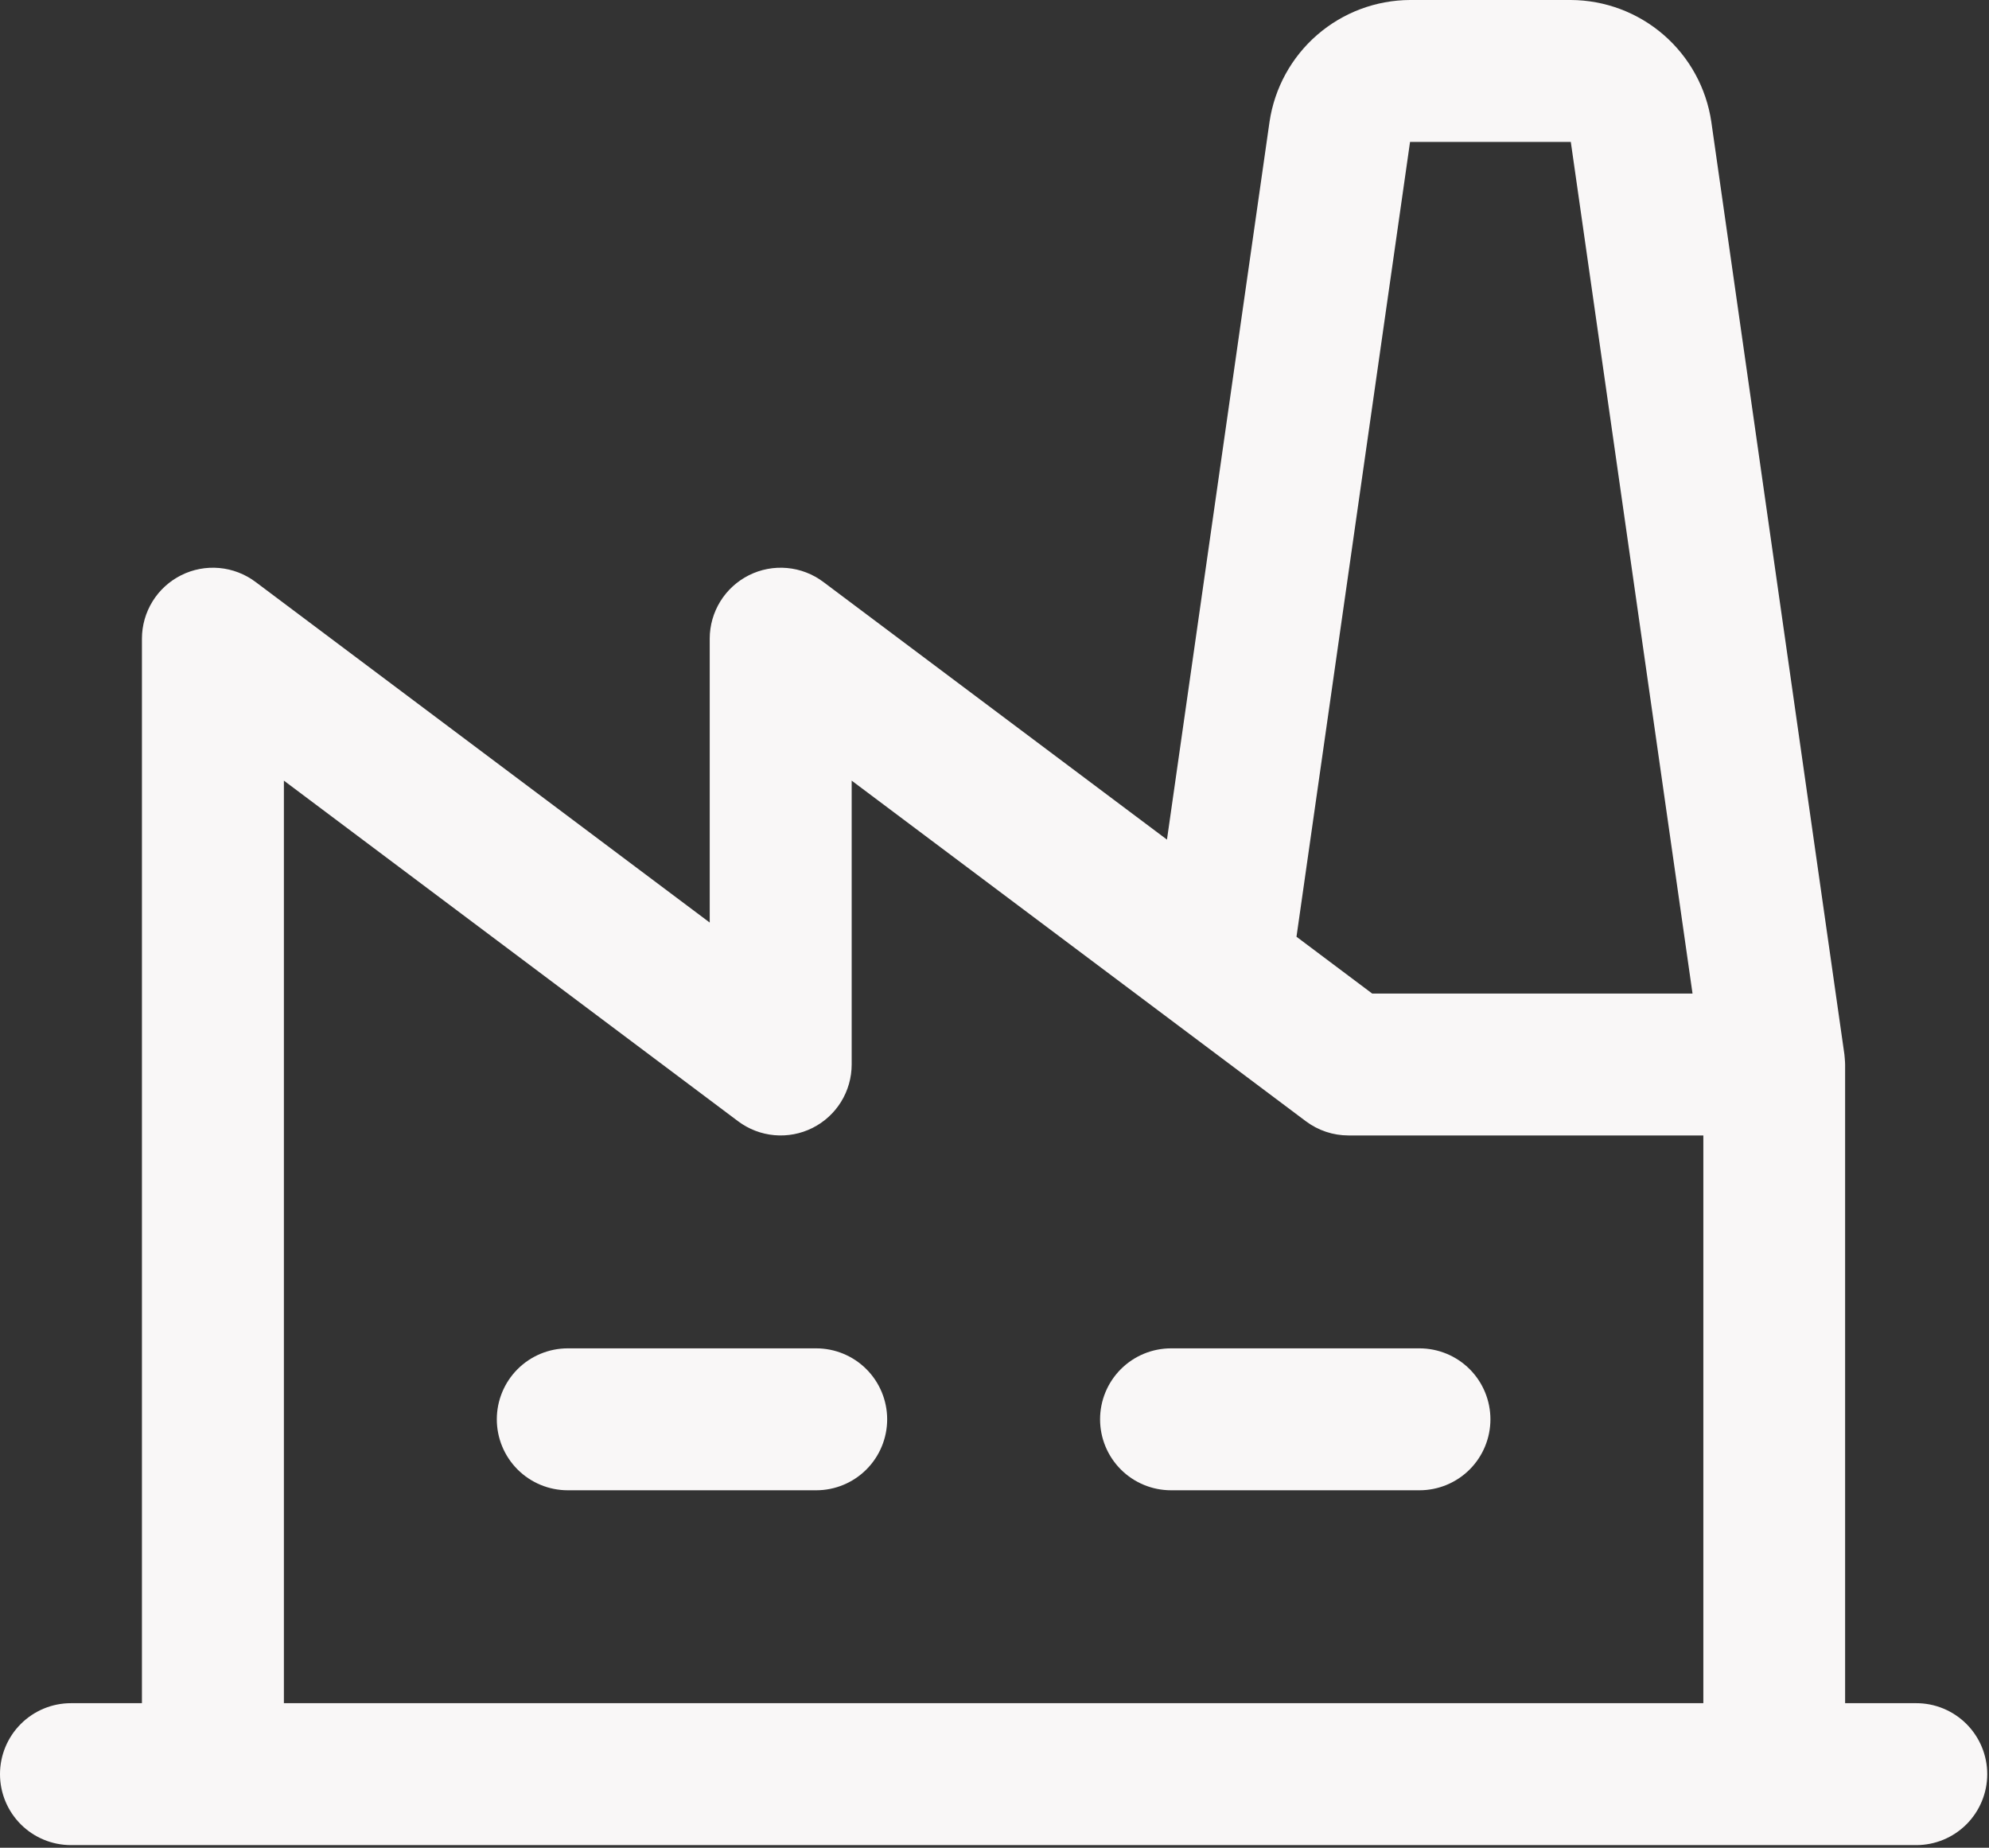 <svg width="141" height="131" viewBox="0 0 141 131" fill="none" xmlns="http://www.w3.org/2000/svg">
    <rect x="0" y="0" width="141" height="131" fill="#333333" stroke="none"/>
    <path d="M62.891 100.625C62.891 101.959 62.361 103.239 61.417 104.183C60.474 105.126 59.194 105.656 57.859 105.656H40.25C38.916 105.656 37.636 105.126 36.692 104.183C35.749 103.239 35.219 101.959 35.219 100.625C35.219 99.291 35.749 98.011 36.692 97.067C37.636 96.124 38.916 95.594 40.25 95.594H57.859C59.194 95.594 60.474 96.124 61.417 97.067C62.361 98.011 62.891 99.291 62.891 100.625ZM100.625 95.594H83.016C81.681 95.594 80.401 96.124 79.458 97.067C78.514 98.011 77.984 99.291 77.984 100.625C77.984 101.959 78.514 103.239 79.458 104.183C80.401 105.126 81.681 105.656 83.016 105.656H100.625C101.959 105.656 103.239 105.126 104.183 104.183C105.126 103.239 105.656 101.959 105.656 100.625C105.656 99.291 105.126 98.011 104.183 97.067C103.239 96.124 101.959 95.594 100.625 95.594ZM140.875 125.781C140.875 127.116 140.345 128.395 139.401 129.339C138.458 130.282 137.178 130.812 135.844 130.812H5.031C3.697 130.812 2.417 130.282 1.474 129.339C0.53 128.395 0 127.116 0 125.781C0 124.447 0.53 123.167 1.474 122.224C2.417 121.28 3.697 120.75 5.031 120.75H10.062V45.281C10.062 44.347 10.323 43.431 10.814 42.636C11.305 41.841 12.008 41.199 12.844 40.781C13.679 40.363 14.615 40.186 15.546 40.27C16.476 40.354 17.365 40.696 18.113 41.256L50.312 65.406V45.281C50.312 44.347 50.573 43.431 51.064 42.636C51.555 41.841 52.258 41.199 53.094 40.781C53.929 40.363 54.865 40.186 55.796 40.27C56.726 40.354 57.615 40.696 58.362 41.256L82.726 59.526L89.996 8.641C90.349 6.247 91.547 4.059 93.375 2.473C95.203 0.888 97.539 0.01 99.958 0H111.354C113.774 0.01 116.11 0.888 117.937 2.473C119.765 4.059 120.964 6.247 121.316 8.641L130.75 74.758C130.75 74.758 130.8 75.249 130.8 75.469V120.75H135.831C136.493 120.748 137.149 120.877 137.76 121.129C138.372 121.381 138.928 121.752 139.397 122.219C139.865 122.687 140.237 123.242 140.491 123.853C140.744 124.464 140.875 125.119 140.875 125.781ZM91.908 66.412L97.273 70.438H119.983L111.354 10.062H99.958L91.908 66.412ZM20.125 120.75H120.75V80.5H95.594C94.505 80.5 93.446 80.147 92.575 79.494L83.519 72.702L60.375 55.344V75.469C60.375 76.403 60.115 77.319 59.624 78.114C59.132 78.909 58.429 79.551 57.594 79.969C56.758 80.387 55.822 80.564 54.892 80.48C53.961 80.396 53.072 80.054 52.325 79.494L20.125 55.344V120.75Z" fill="#F9F7F7"/>
</svg>
    